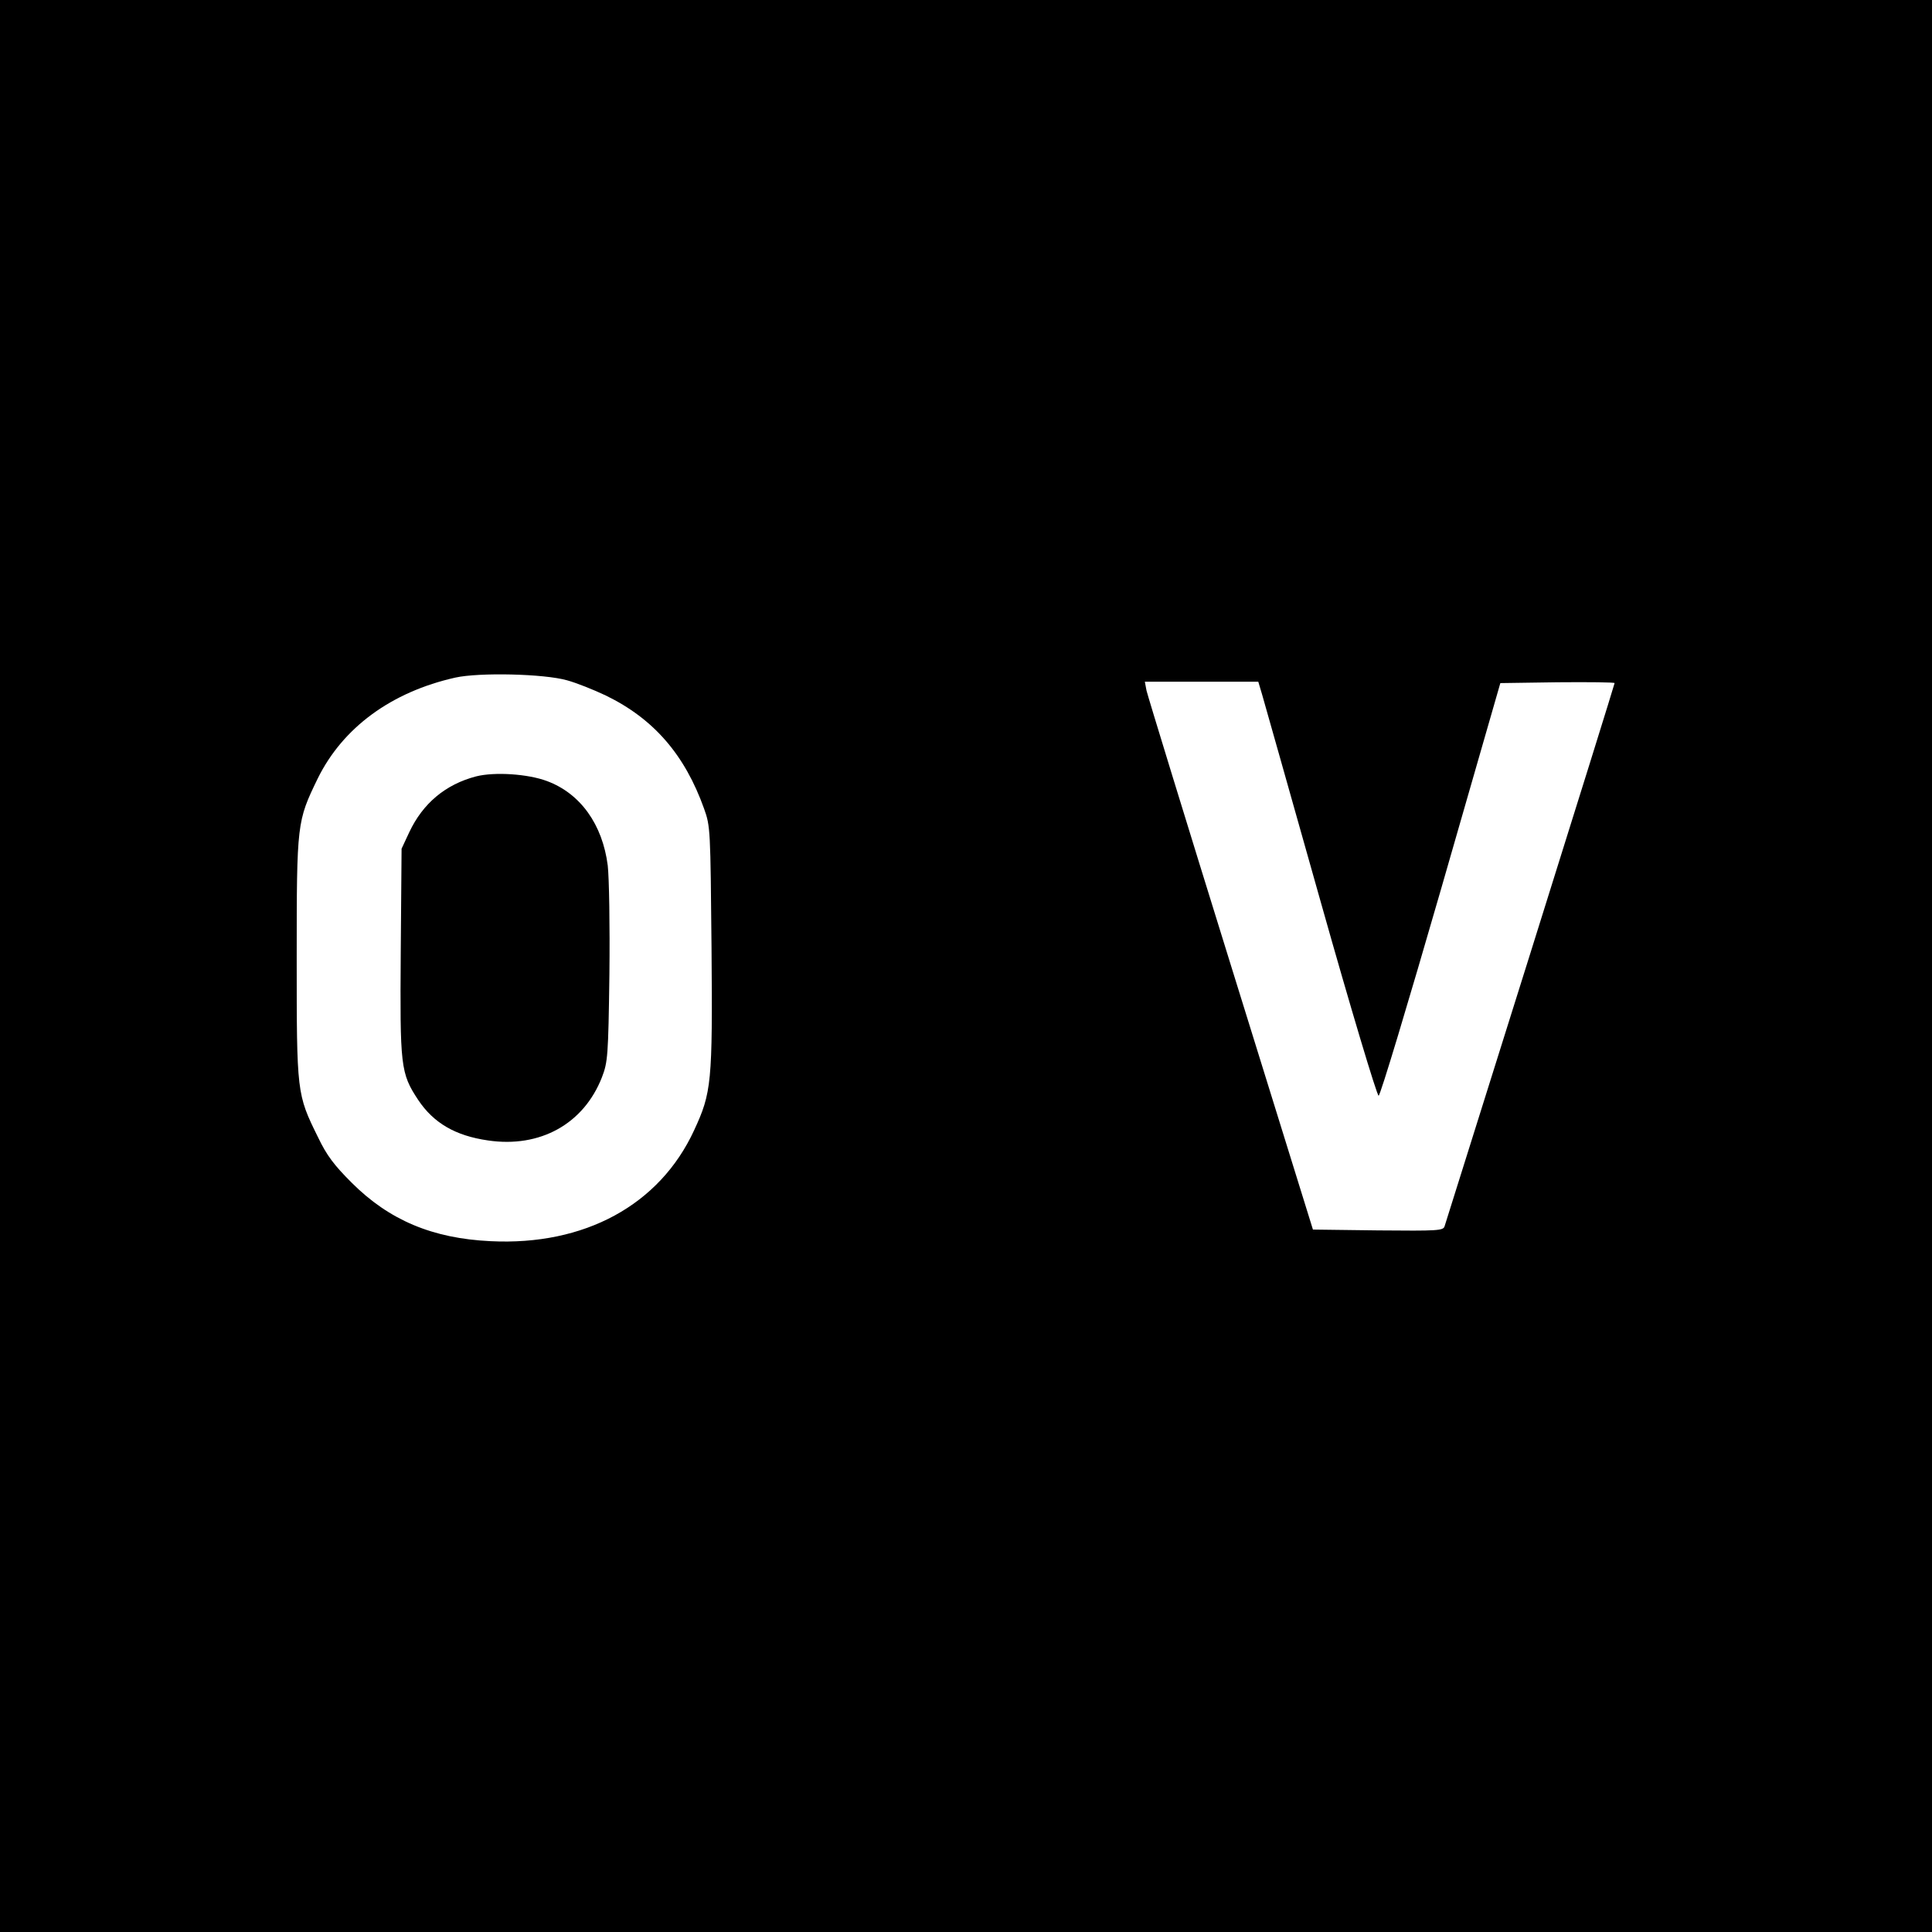 <?xml version="1.0" standalone="no"?>
<!DOCTYPE svg PUBLIC "-//W3C//DTD SVG 20010904//EN"
 "http://www.w3.org/TR/2001/REC-SVG-20010904/DTD/svg10.dtd">
<svg version="1.0" xmlns="http://www.w3.org/2000/svg"
 width="700pt" height="700pt" viewBox="0 0 700 700"
 preserveAspectRatio="xMidYMid meet">
<g transform="translate(0,700) scale(0.1,-0.1)"
fill="#000000" stroke="none">
<path d="M0 3500 l0 -3500 3500 0 3500 0 0 3500 0 3500 -3500 0 -3500 0 0
-3500z m2055 1035 c33 -9 96 -34 140 -55 173 -84 286 -214 356 -410 23 -64 23
-75 27 -504 4 -490 0 -525 -63 -661 -125 -271 -397 -419 -738 -402 -210 10
-367 76 -503 212 -63 63 -90 98 -122 165 -77 156 -77 159 -77 650 0 490 1 494
76 649 91 185 267 314 499 366 86 19 321 14 405 -10z m2518 -52 c8 -27 103
-364 212 -750 109 -387 204 -703 210 -703 6 0 107 336 226 748 l215 747 207 3
c114 1 207 0 207 -3 0 -3 -137 -443 -305 -978 -168 -534 -308 -980 -311 -990
-5 -16 -23 -17 -241 -15 l-236 3 -298 960 c-164 528 -301 975 -305 993 l-6 32
205 0 206 0 14 -47z"/>
<path d="M1725 4187 c-111 -29 -193 -98 -242 -202 l-28 -60 -3 -373 c-3 -416
-1 -440 63 -537 56 -84 135 -130 253 -147 189 -28 347 60 413 229 21 55 23 75
27 373 2 177 -1 349 -6 394 -19 149 -99 261 -220 306 -69 26 -190 34 -257 17z"/>
</g>
</svg>
